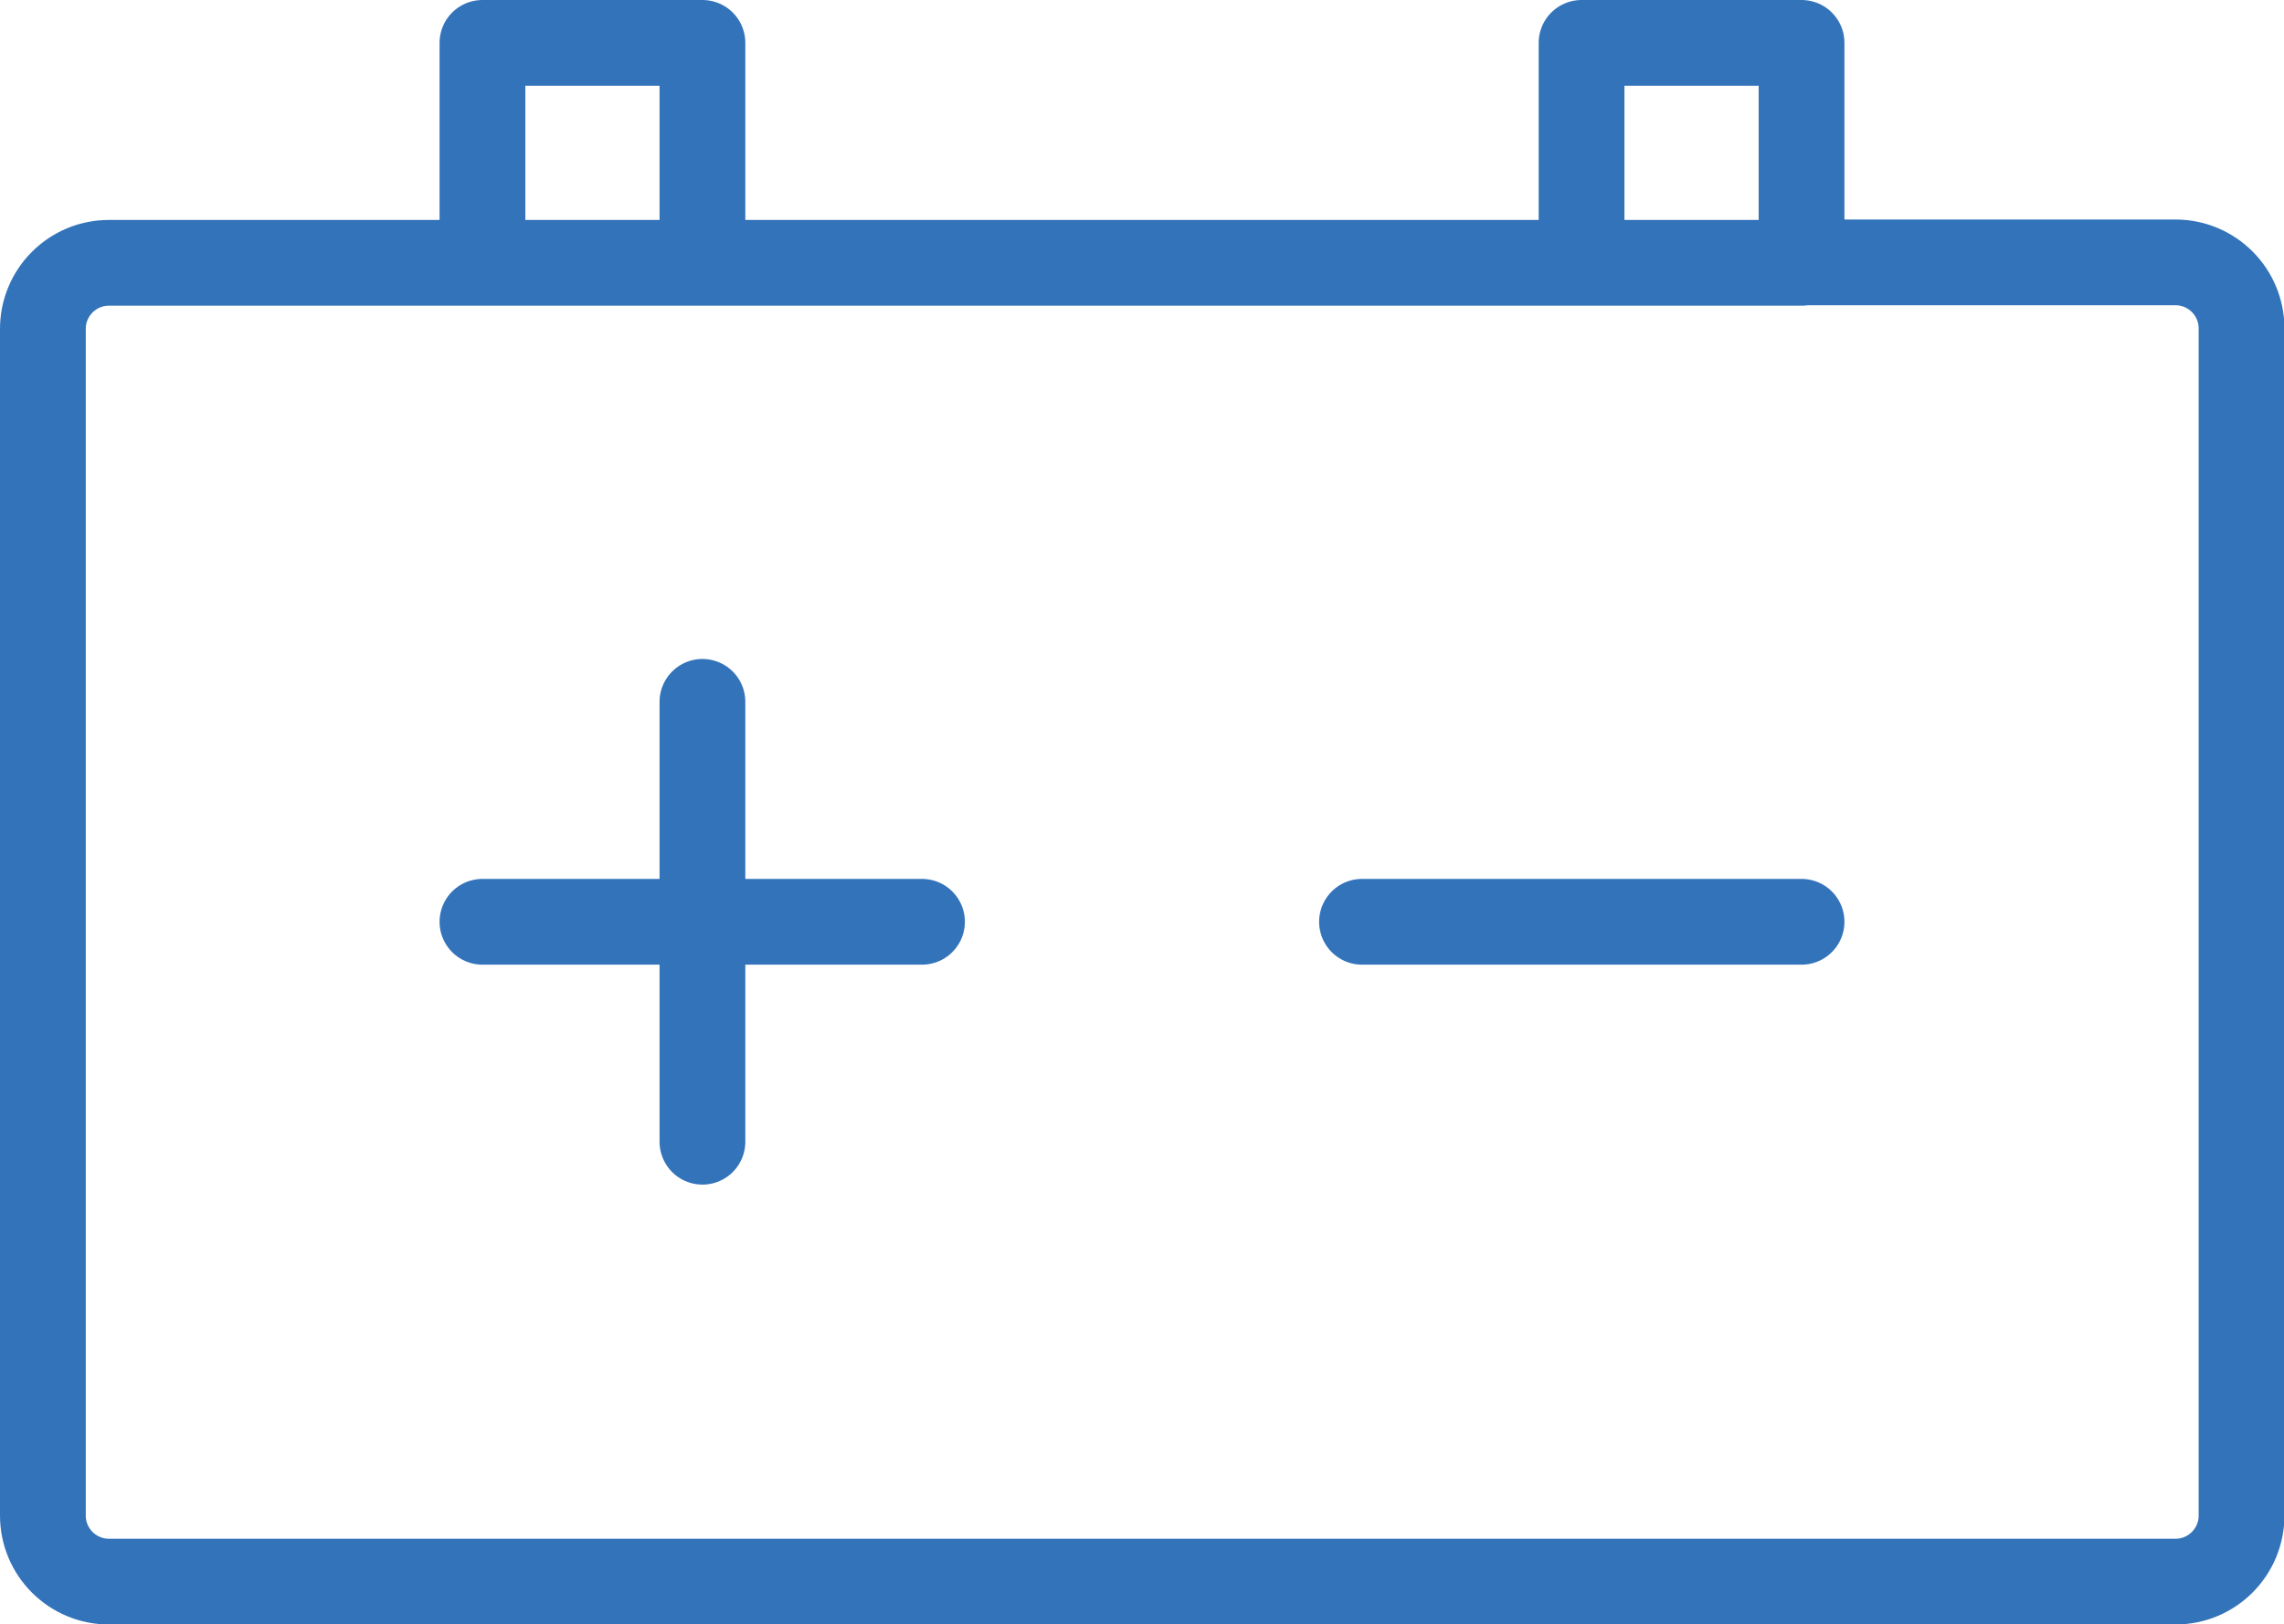 <svg xmlns="http://www.w3.org/2000/svg" id="Calque_2" viewBox="0 0 53.26 37.88"><defs><style>      .cls-1 {        fill: none;        stroke: #3373ba;        stroke-linecap: round;        stroke-linejoin: round;        stroke-width: 2px;      }    </style></defs><g id="Calque_1-2" data-name="Calque_1"><g><path class="cls-1" d="M31.76,21.5h10.25"></path><path class="cls-1" d="M11.25,21.5h5.13M21.5,21.5h-5.13M16.38,21.5v-5.13M16.38,21.5v5.13"></path><path class="cls-1" d="M11.25,6.13H2.54c-.85,0-1.54.69-1.54,1.54v27.68c0,.85.69,1.54,1.54,1.54h48.19c.85,0,1.54-.69,1.54-1.54V7.66c0-.85-.69-1.54-1.54-1.54h-8.71M11.25,6.13V1h5.13v5.13M11.25,6.13h5.13M16.38,6.13h20.5M36.88,6.13V1h5.13v5.13M36.88,6.13h5.13"></path></g></g></svg>